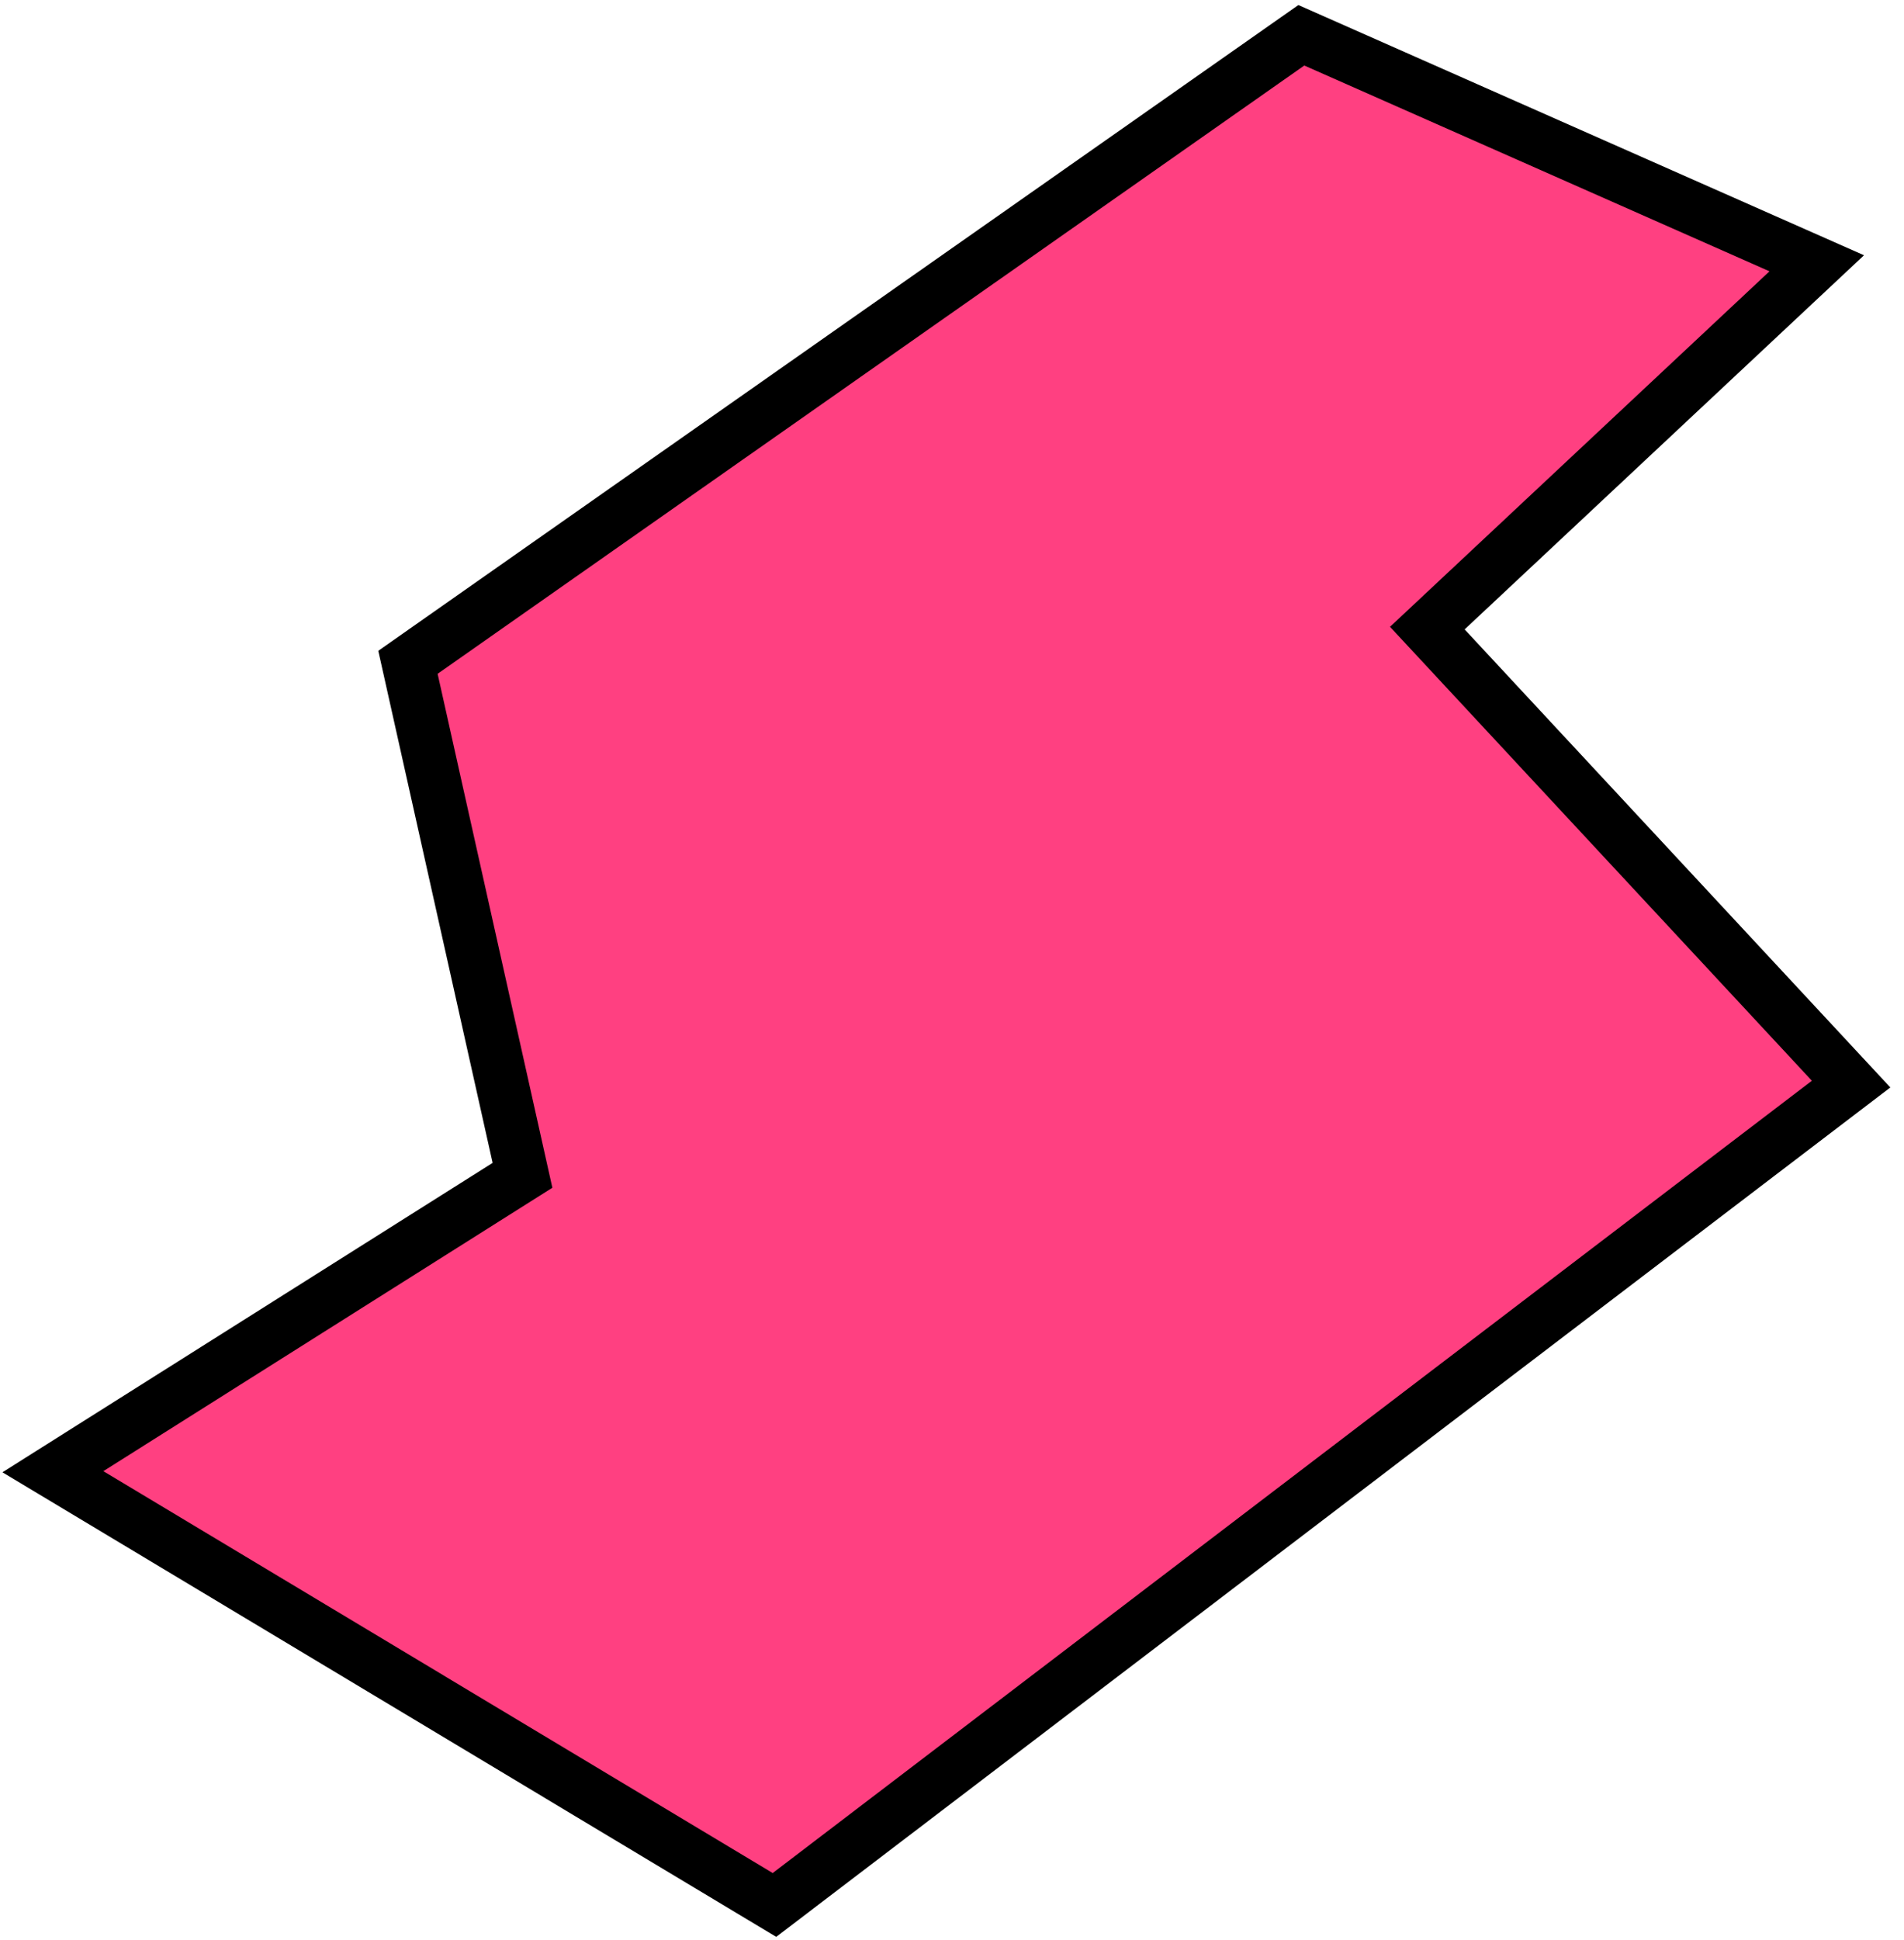 <?xml version="1.0" encoding="UTF-8"?> <svg xmlns="http://www.w3.org/2000/svg" width="108" height="110" viewBox="0 0 108 110" fill="none"><path d="M73.815 2L23.14 37.549L29.637 66.634L3 83.439L43.93 108L105 61.463L80.962 35.61L103.051 14.927L73.815 2Z" fill="#FF4081" stroke="black" stroke-width="3"></path></svg> 